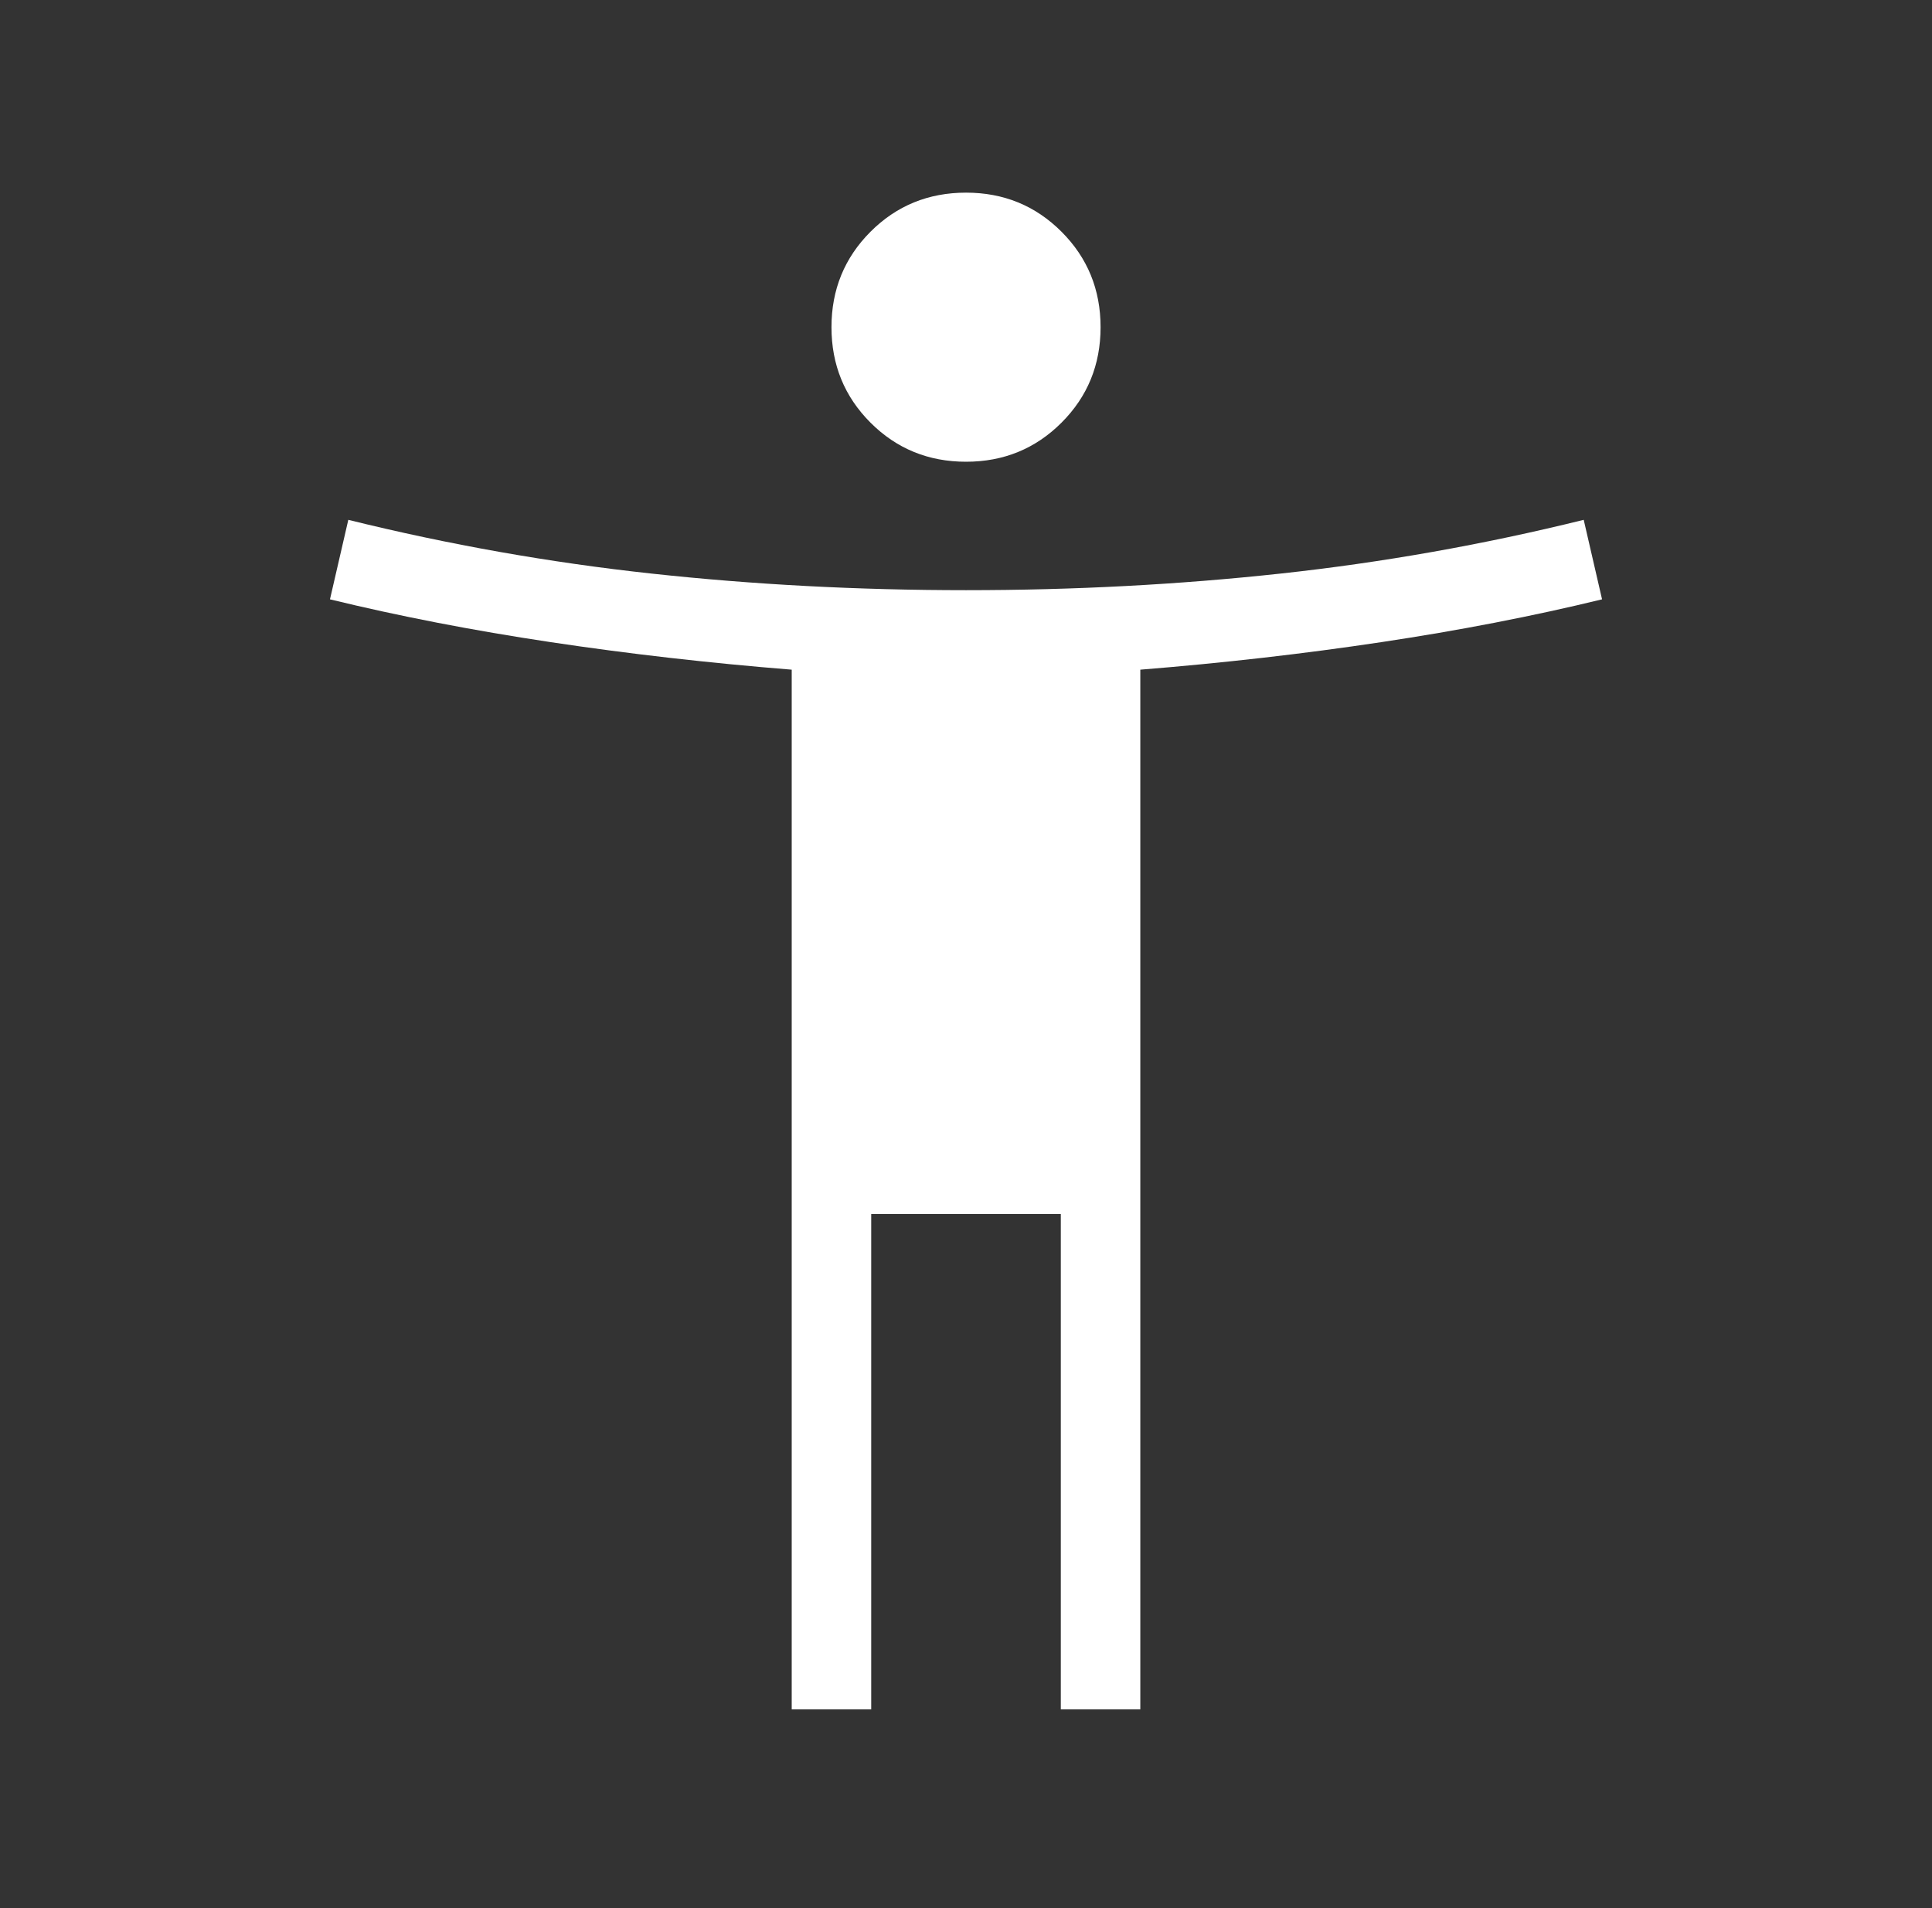 <svg xmlns="http://www.w3.org/2000/svg" width="81" height="80" viewBox="0 0 81 80" fill="none"><rect x="0" y="0" width="81" height="80" fill="#333333" stroke="none"/><mask id="mask0_814_15127" style="mask-type:alpha" maskUnits="userSpaceOnUse" x="0" y="0" width="81" height="80"><rect x="0.5" width="80" height="80" fill="#D9D9D9"></rect></mask><g mask="url(#mask0_814_15127)"><path d="M40.501 19.359C38.924 19.359 37.589 18.813 36.497 17.721C35.406 16.63 34.86 15.295 34.86 13.718C34.86 12.141 35.406 10.807 36.497 9.715C37.589 8.623 38.924 8.077 40.501 8.077C42.078 8.077 43.412 8.623 44.504 9.715C45.596 10.807 46.142 12.141 46.142 13.718C46.142 15.295 45.596 16.63 44.504 17.721C43.412 18.813 42.078 19.359 40.501 19.359ZM33.193 71.667V28.077C29.731 27.799 26.364 27.415 23.09 26.923C19.817 26.432 16.731 25.834 13.834 25.128L14.603 21.795C18.808 22.834 23.046 23.585 27.315 24.048C31.584 24.512 35.979 24.744 40.501 24.744C45.022 24.744 49.417 24.512 53.687 24.048C57.956 23.585 62.193 22.834 66.398 21.795L67.167 25.128C64.27 25.834 61.184 26.432 57.911 26.923C54.637 27.415 51.27 27.799 47.808 28.077V71.667H44.475V50.898H36.526V71.667H33.193Z" fill="white"></path></g></svg>
